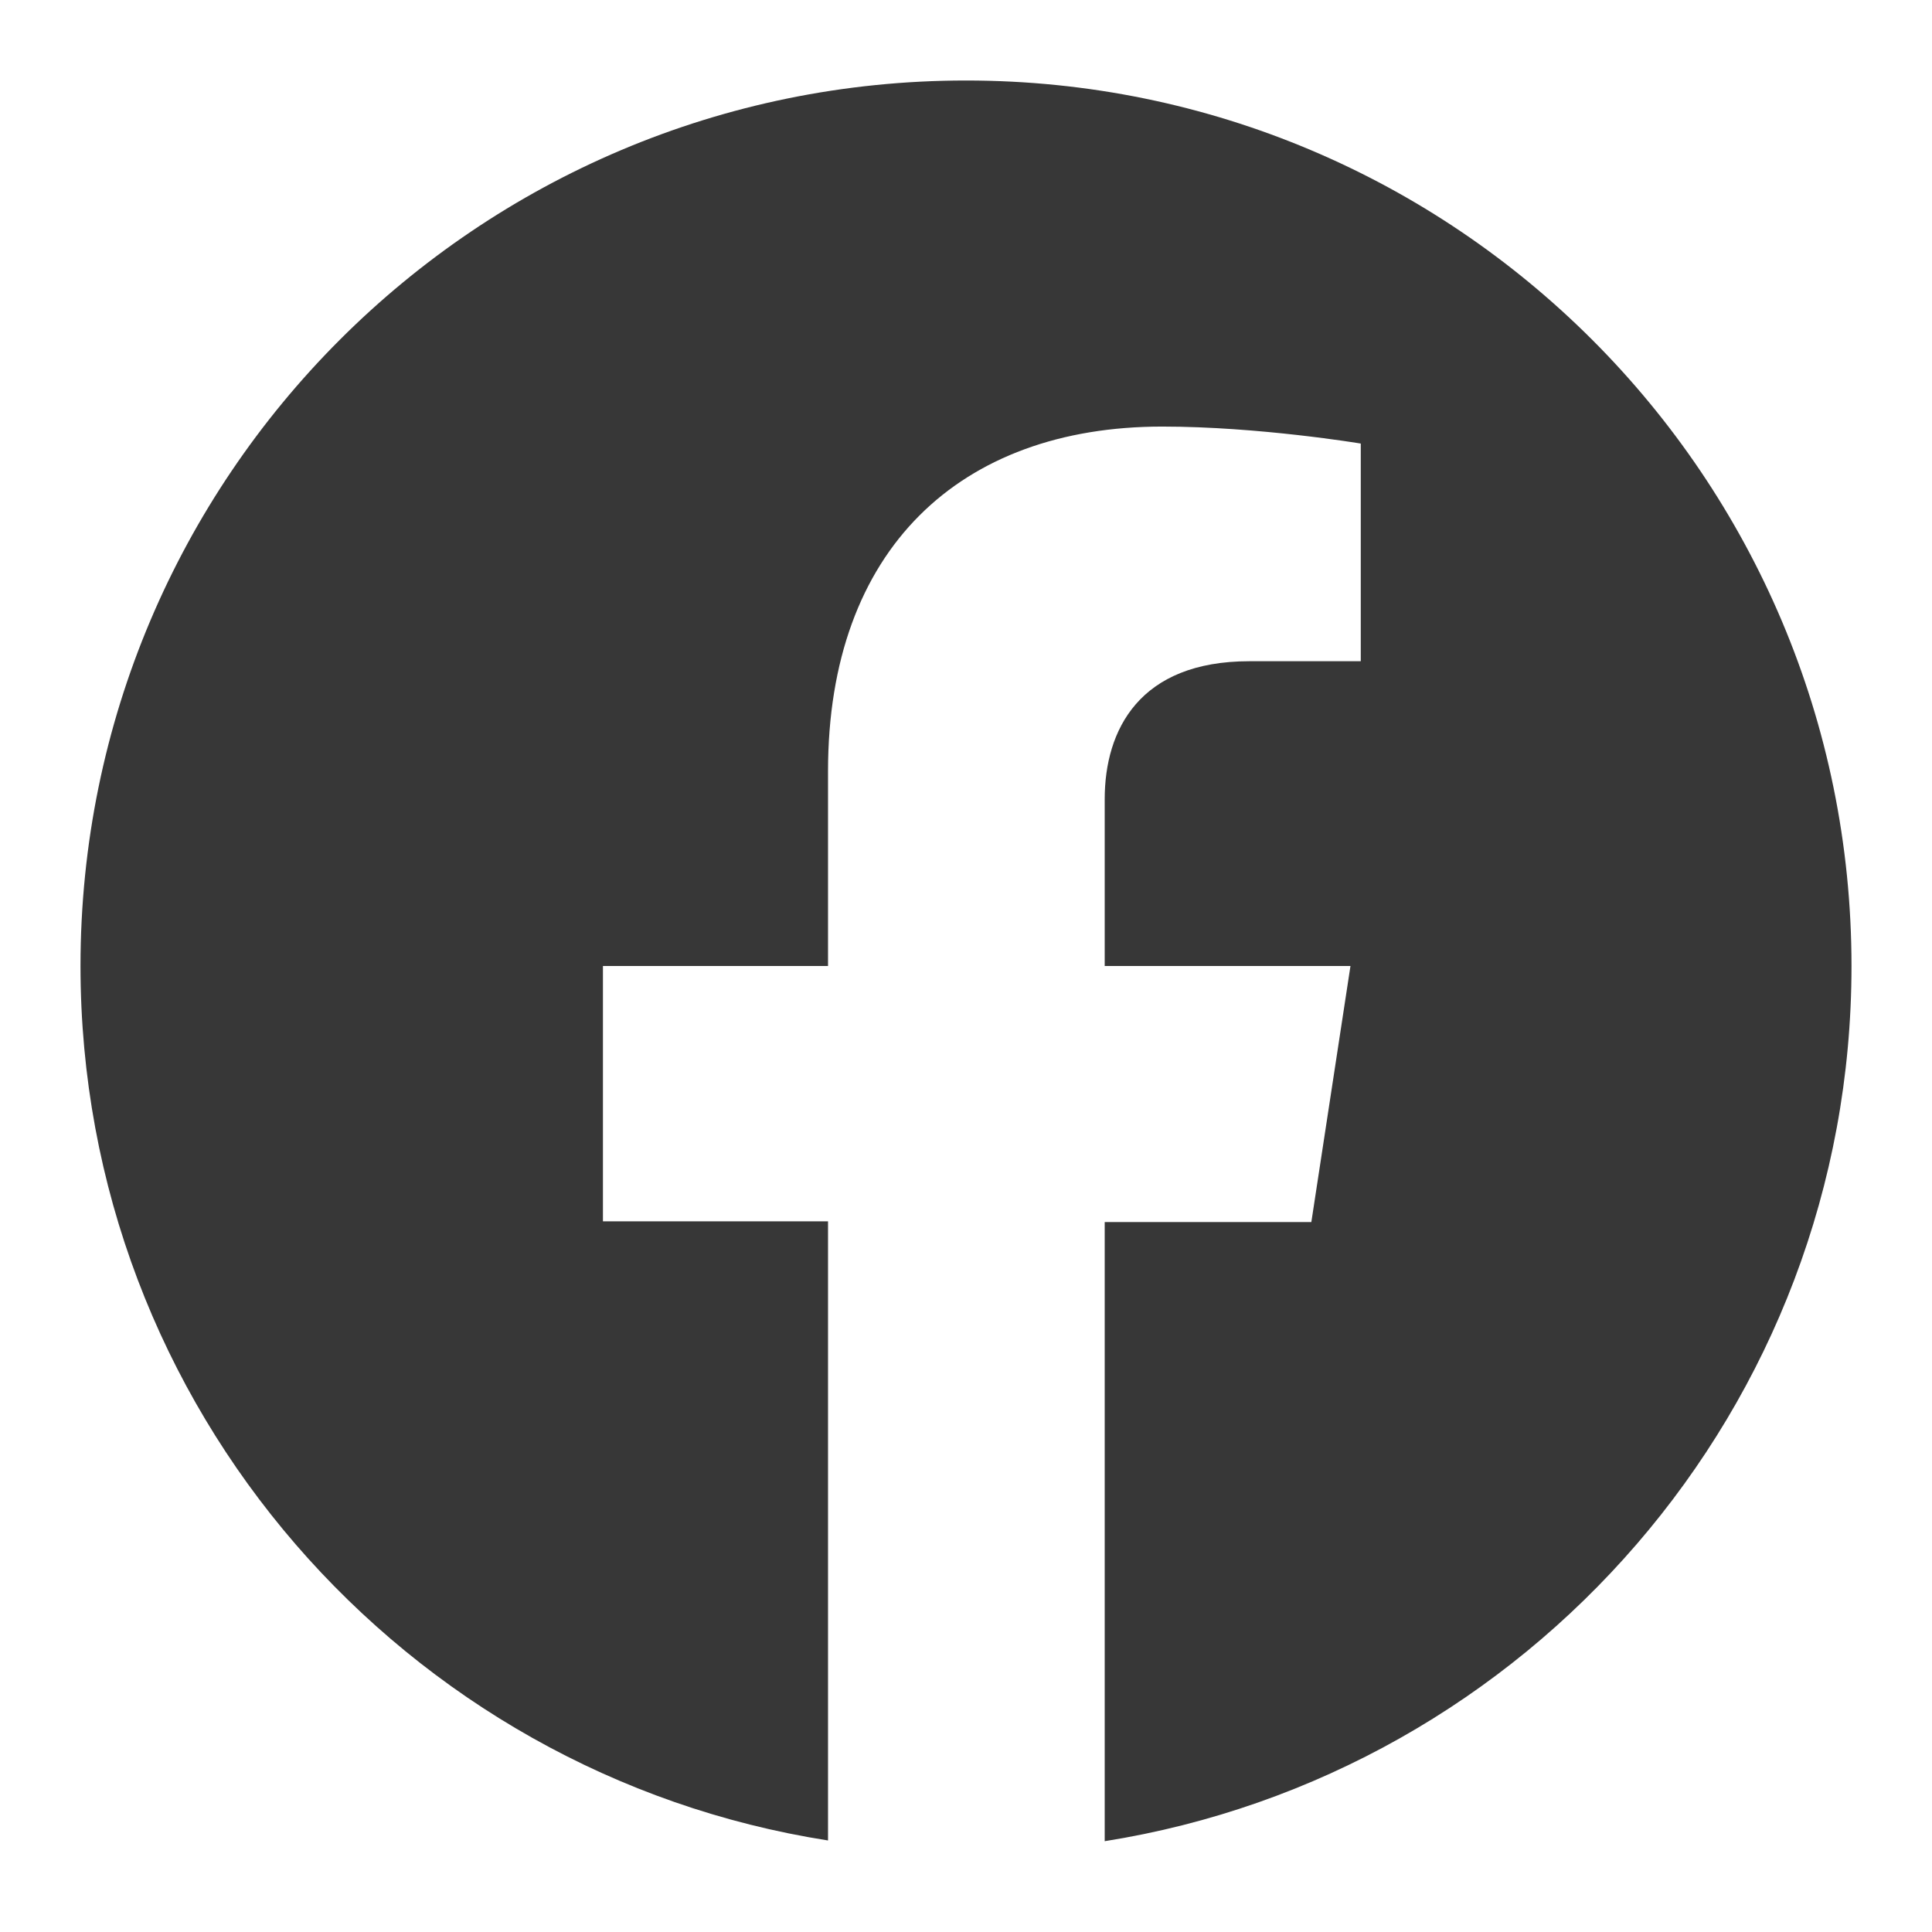 <svg width="24" height="24" viewBox="0 0 24 24" fill="none" xmlns="http://www.w3.org/2000/svg">
<g id="Facebook">
<path id="Vector" d="M23 12C23 5.923 18.078 1 12 1C5.923 1 1 5.923 1 12C1 17.491 5.024 22.038 10.286 22.863V15.172H7.49V12H10.286V9.58C10.286 6.821 11.927 5.299 14.438 5.299C15.639 5.299 16.904 5.51 16.904 5.51V8.214H15.52C14.154 8.214 13.723 9.067 13.723 9.928V12H16.776L16.29 15.181H13.723V22.872C18.976 22.038 23 17.491 23 12Z" fill="#060606" fill-opacity="0.8"/>
</g>
</svg>

